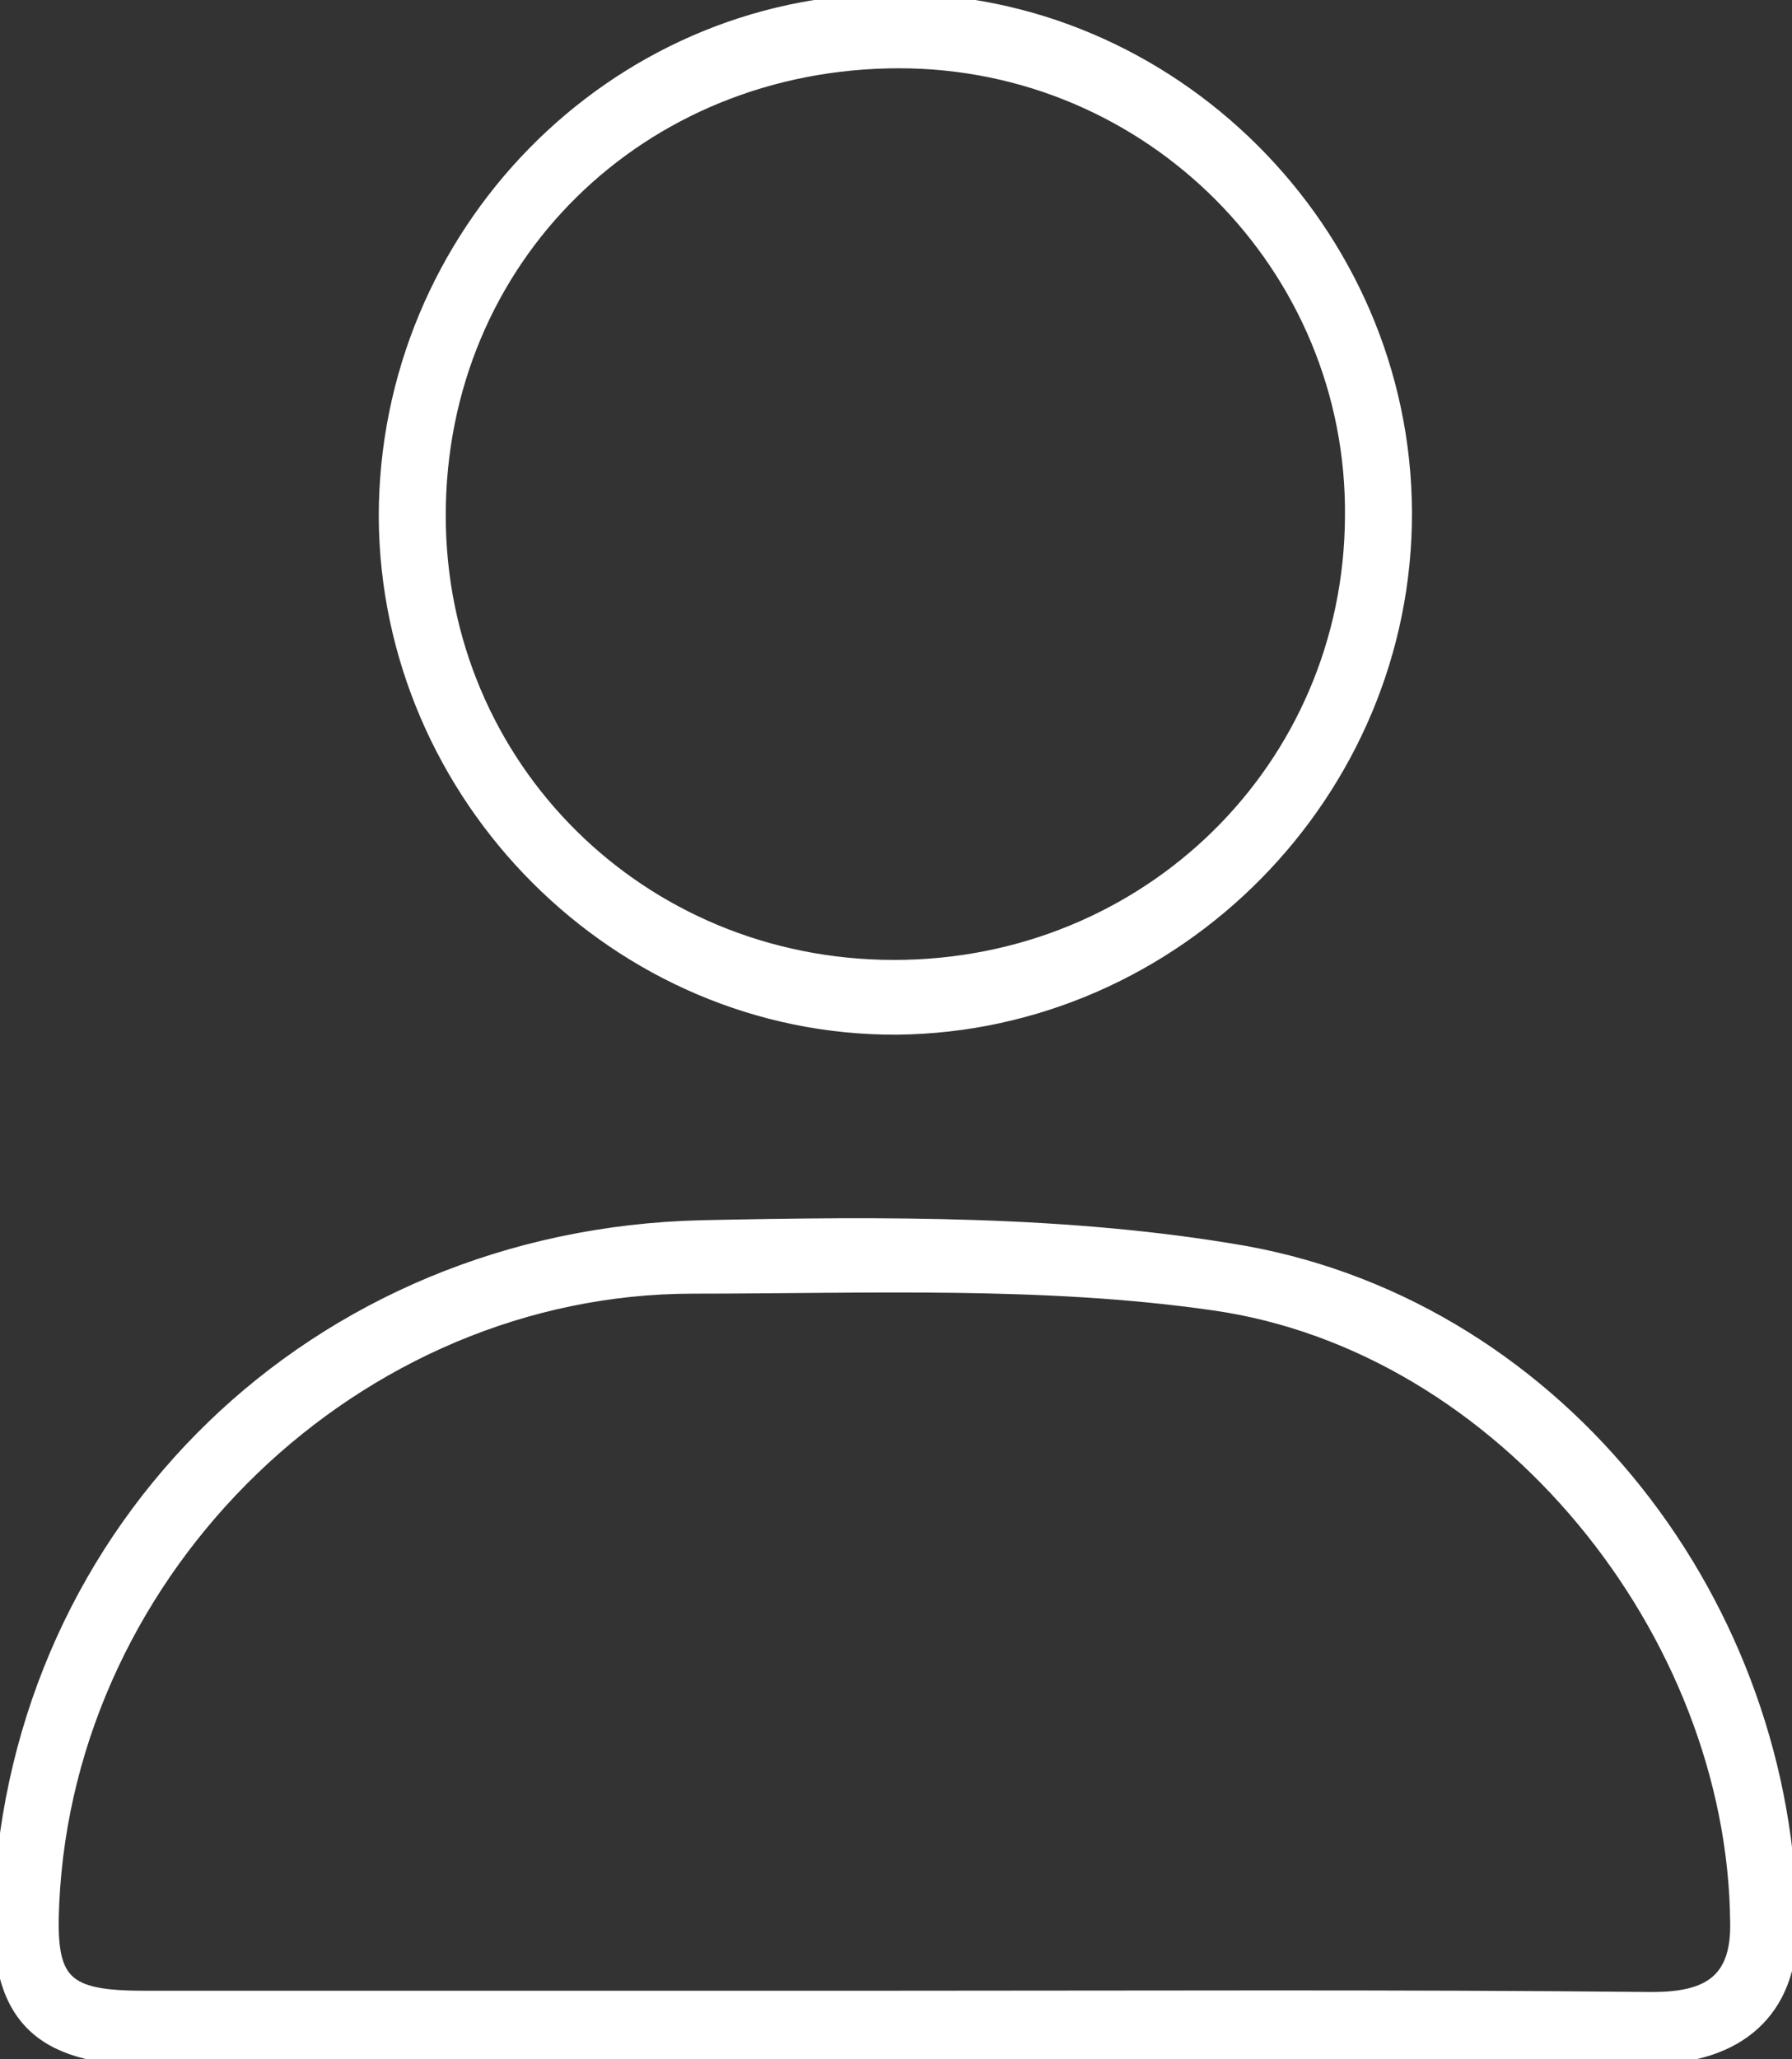<?xml version="1.0" encoding="utf-8"?>
<!-- Generator: Adobe Illustrator 27.9.0, SVG Export Plug-In . SVG Version: 6.00 Build 0)  -->
<svg version="1.1" id="Warstwa_2_00000111190184864562632400000012583341914924696450_"
	 xmlns="http://www.w3.org/2000/svg" xmlns:xlink="http://www.w3.org/1999/xlink" x="0px" y="0px" viewBox="0 0 139.1 159.8"
	 style="enable-background:new 0 0 139.1 159.8;" xml:space="preserve">
<rect x="0" y="0" width="139.1" height="159.8" fill="#333333" stroke="none"/>
<style type="text/css">
	.st0{fill:#FFFFFF;stroke:#FFFFFF;stroke-miterlimit:10;}
</style>
<g id="Warstwa_1-2">
	<g>
		<path class="st0" d="M69.6,159.8c-19.3,0-38.6,0-57.9,0c-8.8,0-12.1-3.4-11.7-12.2c1.4-29.1,24.4-51.7,54.5-52.4
			c14.1-0.3,28.5-0.4,42.2,2c24.6,4.5,42.2,27.5,42.3,52.5c0,6.3-4,10-11,10C108.6,159.8,89.1,159.8,69.6,159.8L69.6,159.8z
			 M69.2,155c19.7,0,39.3-0.1,59,0.1c4.2,0,6.7-1.2,6.6-5.9c-0.2-22.5-18.1-44.8-40.6-48c-13.2-1.9-26.9-1.3-40.4-1.3
			c-26.1,0-48.5,21.7-49.7,47.8c-0.3,6.1,0.8,7.3,7.1,7.3C30.6,155,49.9,155,69.2,155L69.2,155z"/>
		<path class="st0" d="M29.9,40.1c0-21.9,17.6-40,39.4-40.1c21.6-0.1,39.7,17.9,39.8,39.7c0.1,21.8-17.8,39.9-39.5,40.1
			C48,79.9,30,61.9,29.9,40.1L29.9,40.1z M69.4,75c19.7,0,35.4-15.4,35.5-34.9c0.2-19.4-15.6-35.3-35.1-35.3
			C49.7,4.8,34.1,20.1,34.1,40C34.1,59.5,49.7,75,69.4,75z"/>
	</g>
</g>
</svg>
